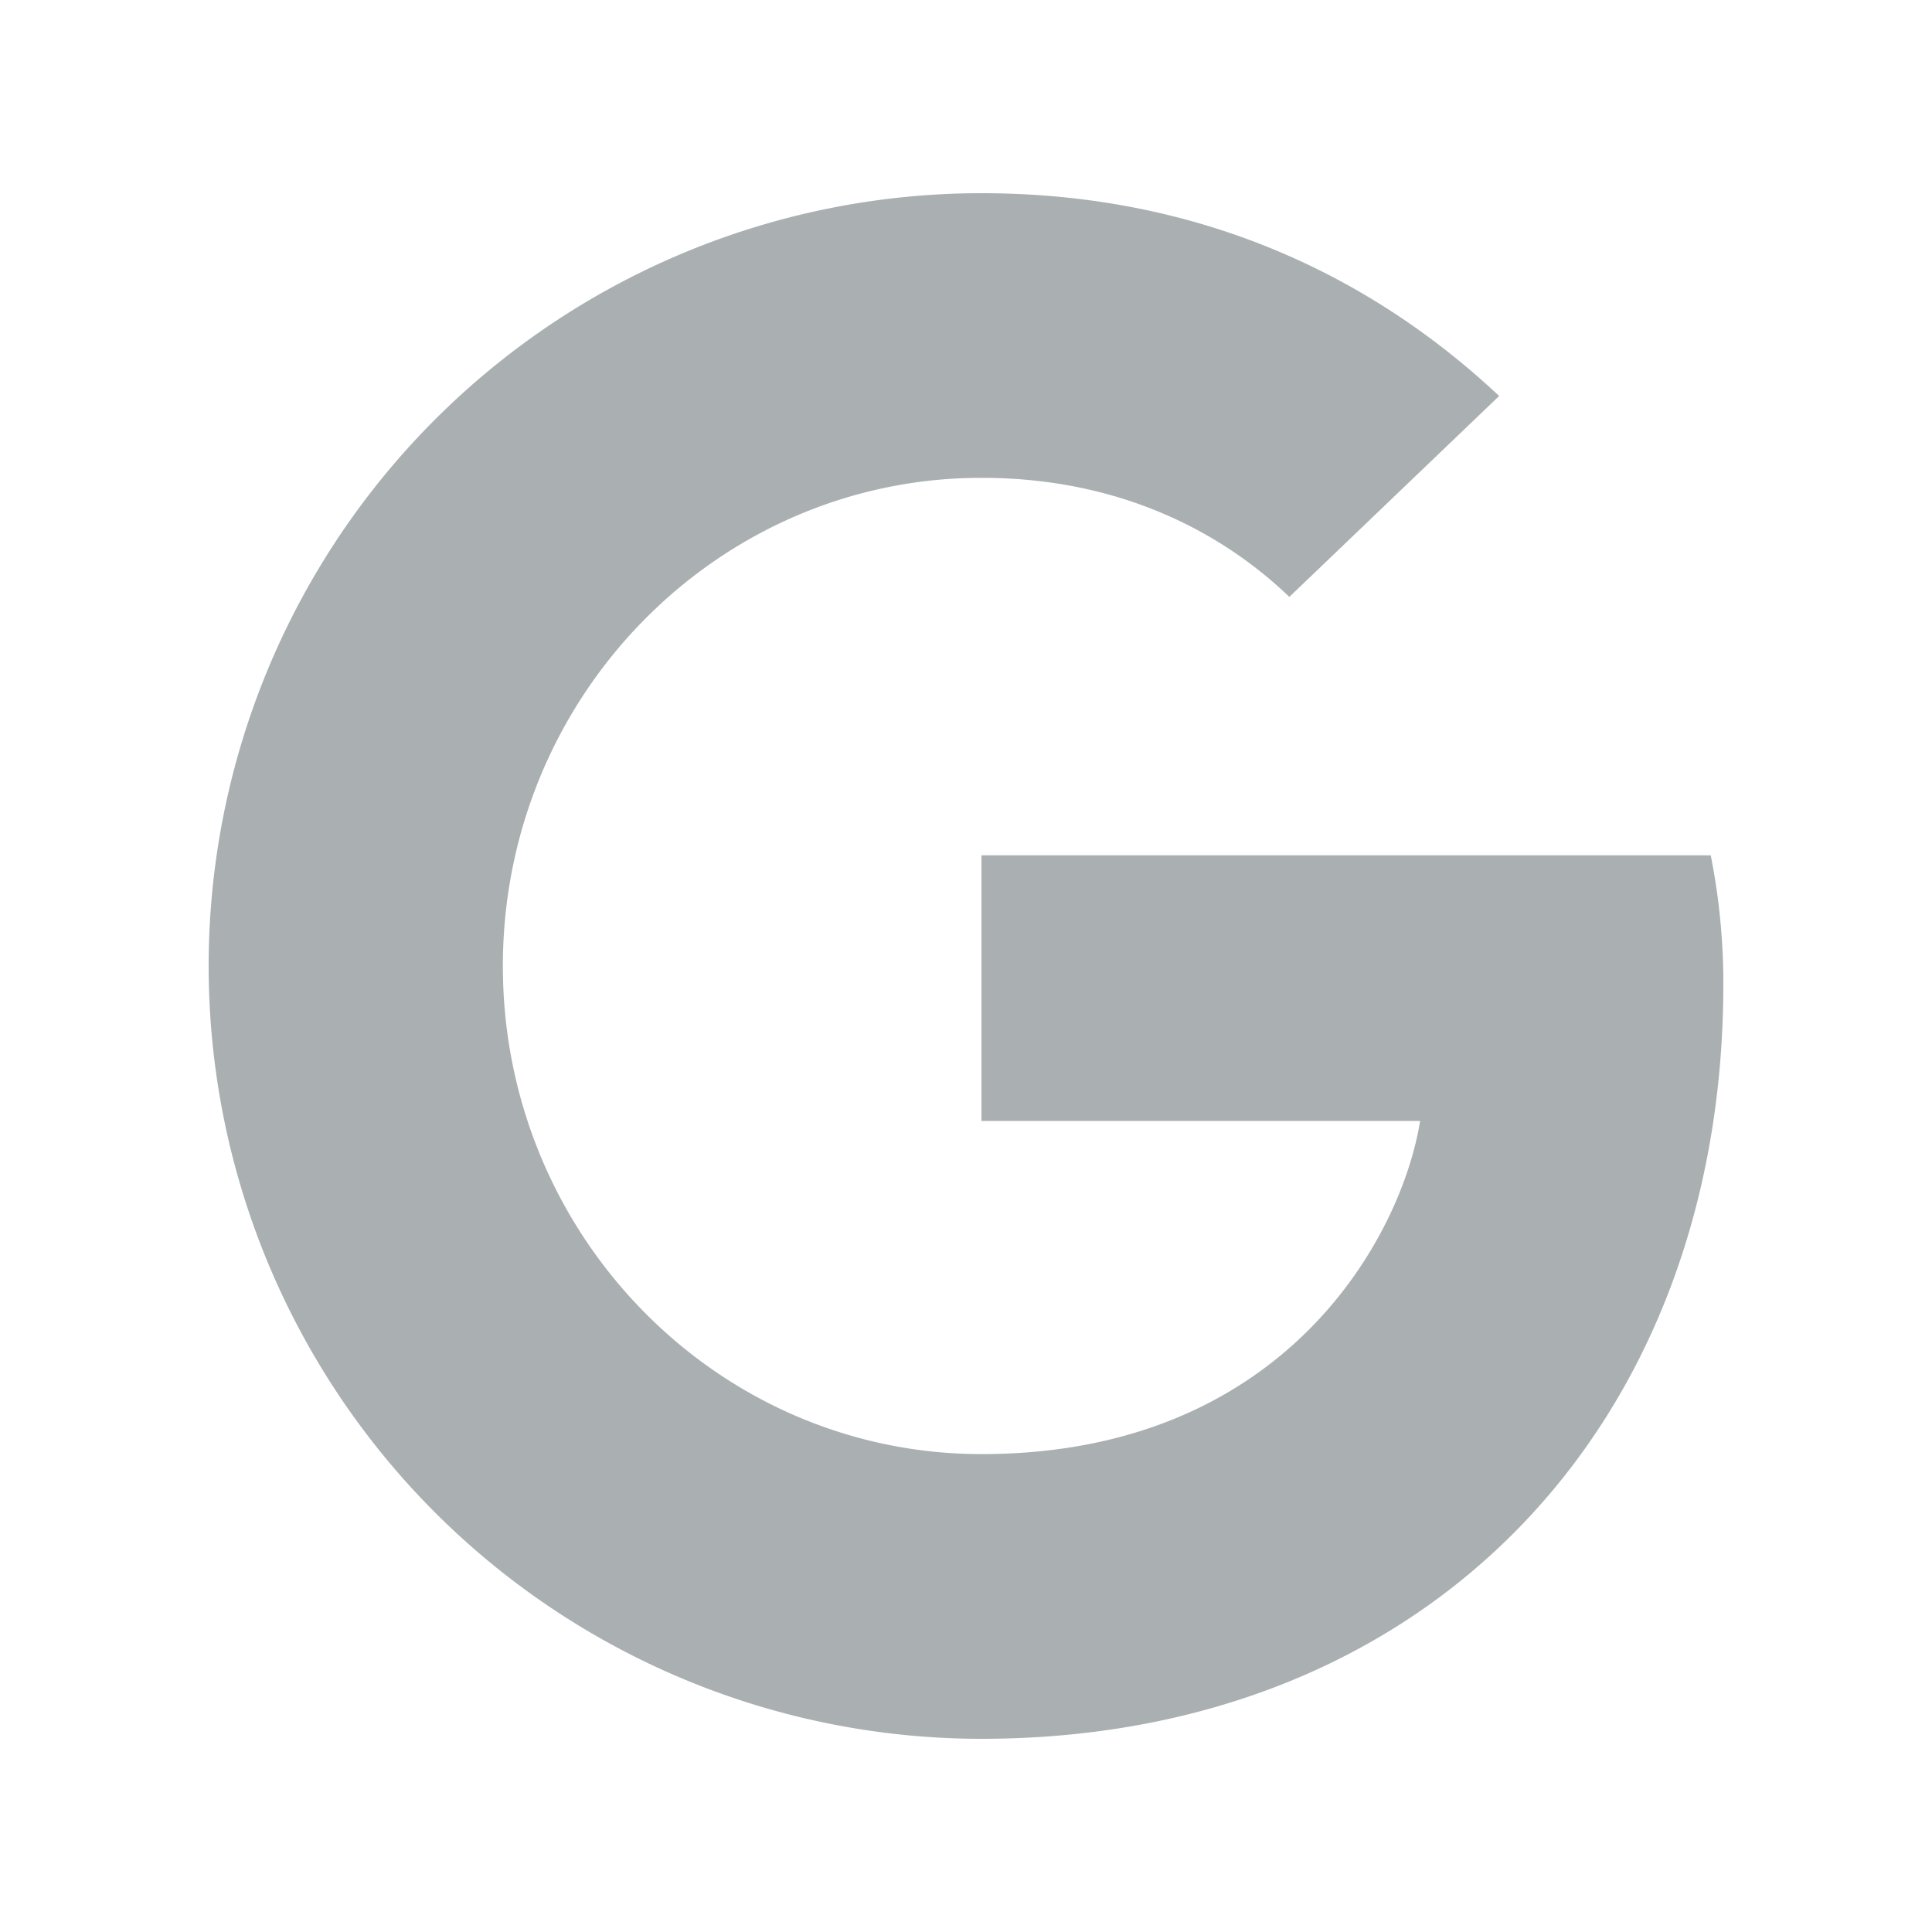 <svg id="Layer_1" data-name="Layer 1" xmlns="http://www.w3.org/2000/svg" xmlns:xlink="http://www.w3.org/1999/xlink" viewBox="0 0 250 250"><defs><style>.cls-1{fill:none;}.cls-2{fill:#332c2c;}.cls-3{clip-path:url(#clip-path);}.cls-4{clip-path:url(#clip-path-2);}.cls-5{clip-path:url(#clip-path-3);}.cls-6{clip-path:url(#clip-path-4);}.cls-7{clip-path:url(#clip-path-5);}.cls-8{clip-path:url(#clip-path-6);}.cls-9{clip-path:url(#clip-path-7);}.cls-10{clip-path:url(#clip-path-8);}.cls-11{clip-path:url(#clip-path-9);}.cls-12{clip-path:url(#clip-path-10);}.cls-13{clip-path:url(#clip-path-11);}.cls-14{clip-path:url(#clip-path-12);}.cls-15{clip-path:url(#clip-path-13);}.cls-16{clip-path:url(#clip-path-14);}.cls-17{clip-path:url(#clip-path-15);}.cls-18{clip-path:url(#clip-path-16);}.cls-19{clip-path:url(#clip-path-17);}.cls-20{clip-path:url(#clip-path-18);}.cls-21{clip-path:url(#clip-path-19);}.cls-22{clip-path:url(#clip-path-20);}.cls-23{clip-path:url(#clip-path-21);}.cls-24{clip-path:url(#clip-path-22);}.cls-25{clip-path:url(#clip-path-23);}.cls-26{clip-path:url(#clip-path-24);}.cls-27{clip-path:url(#clip-path-25);}.cls-28{clip-path:url(#clip-path-26);}.cls-29{clip-path:url(#clip-path-27);}.cls-30{clip-path:url(#clip-path-28);}.cls-31{clip-path:url(#clip-path-29);}.cls-32{clip-path:url(#clip-path-30);}.cls-33{clip-path:url(#clip-path-31);}.cls-34{clip-path:url(#clip-path-32);}.cls-35{clip-path:url(#clip-path-34);}.cls-36{clip-path:url(#clip-path-35);}.cls-37{clip-path:url(#clip-path-36);}.cls-38{clip-path:url(#clip-path-37);}.cls-39{clip-path:url(#clip-path-38);}.cls-40{clip-path:url(#clip-path-39);}.cls-41{clip-path:url(#clip-path-40);}.cls-42{clip-path:url(#clip-path-41);}.cls-43{clip-path:url(#clip-path-42);}.cls-44{clip-path:url(#clip-path-43);}.cls-45{clip-path:url(#clip-path-44);}.cls-46{clip-path:url(#clip-path-45);}.cls-47{clip-path:url(#clip-path-46);}.cls-48{clip-path:url(#clip-path-47);}.cls-49{clip-path:url(#clip-path-48);}.cls-50{clip-path:url(#clip-path-49);}.cls-51{clip-path:url(#clip-path-50);}.cls-52{clip-path:url(#clip-path-51);}.cls-53{clip-path:url(#clip-path-52);}.cls-54{clip-path:url(#clip-path-53);}</style><clipPath id="clip-path"><circle class="cls-1" cx="771.64" cy="27.16" r="47.9"/></clipPath><clipPath id="clip-path-2"><path class="cls-1" d="M819.55,98.48a49,49,0,0,1-49,49A49,49,0,0,1,819.55,98.48Z"/></clipPath><clipPath id="clip-path-3"><path class="cls-1" d="M819.55,164.48a49,49,0,0,1-49,49A49,49,0,0,1,819.55,164.48Z"/></clipPath><clipPath id="clip-path-4"><path class="cls-1" d="M758.37,112.82a48.9,48.9,0,0,1,14.34,34.63,49,49,0,0,1-49-49A48.9,48.9,0,0,1,758.37,112.82Z"/></clipPath><clipPath id="clip-path-5"><path class="cls-1" d="M758.37,178.82a48.9,48.9,0,0,1,14.34,34.63,49,49,0,0,1-49-49A48.85,48.85,0,0,1,758.37,178.82Z"/></clipPath><clipPath id="clip-path-6"><path class="cls-1" d="M771.91,71.08a44.43,44.43,0,1,1,44.31-44.43A44.38,44.38,0,0,1,771.91,71.08Zm16.57,45.42a44,44,0,0,1,27.59-12.86,44.45,44.45,0,0,1-40.41,40.51A44.18,44.18,0,0,1,788.48,116.5Zm0,66a44,44,0,0,1,27.59-12.86,44.45,44.45,0,0,1-40.41,40.51A44.18,44.18,0,0,1,788.48,182.54Zm-60.72-12.86a44.4,44.4,0,0,1,40.41,40.51A44.44,44.44,0,0,1,727.76,169.68Zm0-66a44.38,44.38,0,0,1,40.41,40.51A44.44,44.44,0,0,1,727.76,103.64Zm95.65-77a51.5,51.5,0,1,0-55.09,51.49v43.43a51.86,51.86,0,0,0-7.9-10.17A51.07,51.07,0,0,0,724,96.28a3.6,3.6,0,0,0-3.59,3.6,51.62,51.62,0,0,0,47.9,51.49v36.24a51.86,51.86,0,0,0-7.9-10.17A51.07,51.07,0,0,0,724,162.32a3.6,3.6,0,0,0-3.59,3.6,51.64,51.64,0,0,0,47.9,51.5v54a3.6,3.6,0,1,0,7.19,0v-54a51.64,51.64,0,0,0,47.9-51.5,3.6,3.6,0,0,0-3.59-3.6,51.11,51.11,0,0,0-36.42,15.12,52.2,52.2,0,0,0-7.89,10.17V151.37a51.63,51.63,0,0,0,47.9-51.49,3.6,3.6,0,0,0-3.59-3.6A51.11,51.11,0,0,0,783.4,111.4a52.2,52.2,0,0,0-7.89,10.17V78.14A51.63,51.63,0,0,0,823.41,26.65Z"/></clipPath><clipPath id="clip-path-7"><path class="cls-1" d="M692.31,120.48a3.6,3.6,0,0,0-3.59,3.6V226H653.87V193.16a3.6,3.6,0,0,0-3.59-3.61h-42a3.6,3.6,0,0,0-3.59,3.61V226H569.88V124.08a3.6,3.6,0,0,0-3.59-3.6H551.22l78.08-57,78.08,57ZM646.69,226H611.91V196.76h34.78ZM721.83,125.2a3.61,3.61,0,0,0-1.3-4l-23.36-17V77.34a3.59,3.59,0,1,0-7.18,0V98.88L631.42,56.12a3.59,3.59,0,0,0-4.23,0l-89.12,65.05a3.6,3.6,0,0,0,2.11,6.51h22.51V229.62a3.6,3.6,0,0,0,3.6,3.6h126a3.59,3.59,0,0,0,3.59-3.6V127.68h22.51A3.59,3.59,0,0,0,721.83,125.2Z"/></clipPath><clipPath id="clip-path-8"><path class="cls-1" d="M1190,138.71l-12.54-4a9.71,9.71,0,0,1-6.28-6.33c-14.43-45.89-68-67-121.94-67C986.16,61.4,935,90.24,935,153.91c0,36.69,18,62.4,45.8,77.24a2.55,2.55,0,0,1,1.32,1.78l6.23,32.36a6.45,6.45,0,0,0,6.35,5.25h21a6.45,6.45,0,0,0,6.35-5.25l3.4-18a2.57,2.57,0,0,1,2.83-2.07,181.2,181.2,0,0,0,20.93,1.18,190.39,190.39,0,0,0,28.42-2.11,2.57,2.57,0,0,1,2.92,2l3.58,18.94a6.45,6.45,0,0,0,6.35,5.25h21a6.45,6.45,0,0,0,6.35-5.25l6.47-34.26a2.53,2.53,0,0,1,1.34-1.8c16.51-8.59,30.18-20.4,38.89-35.46a9.35,9.35,0,0,1,5.21-4.24l20.2-6.47a12.36,12.36,0,0,0,8.59-11.78V150.49A12.36,12.36,0,0,0,1190,138.71Z"/></clipPath><clipPath id="clip-path-9"><path class="cls-1" d="M1197,144.47a12.82,12.82,0,0,0-2-2.68l0,0a12.29,12.29,0,0,0-5-3l-9.3-3v10.93a31.71,31.71,0,0,1-21.52,30,29.7,29.7,0,0,0-14.61,10.48,88.75,88.75,0,0,1-16,16.17,35.85,35.85,0,0,0-13.38,22.73c-1,6.42-1.75,15.06-2.24,19.92a7.3,7.3,0,0,1-7.27,6.59h-10.41a6.47,6.47,0,0,1-6.35-5.26l-3.58-20.71a2.57,2.57,0,0,0-2.92-2.06,259,259,0,0,1-33.17,2.12c-7.15,0-20.08-.4-26.87-1.19a2.57,2.57,0,0,0-2.83,2.07l-3.4,19.18a6.45,6.45,0,0,1-6.35,5.25H999.46a6.46,6.46,0,0,1-6.35-5.25l-5-30a2.53,2.53,0,0,0-1.31-1.77c-25.27-13.49-48.38-39.51-51.31-71h0c-.06.77-.13,1.55-.18,2.33v0c0,.08,0,.16,0,.23,0,.71-.09,1.42-.12,2.13l0,.9c0,.54-.05,1.08-.06,1.63,0,.9,0,1.79,0,2.7a104.7,104.7,0,0,0,.82,13.24A90.34,90.34,0,0,0,939,182l.24.76c.2.63.41,1.26.63,1.88l.25.75q.89,2.5,1.92,4.9c.07.17.14.34.22.51.34.78.69,1.54,1.05,2.3l.18.37c.33.7.68,1.39,1,2.08l.18.36c.39.73.79,1.46,1.19,2.18l.27.47q2,3.45,4.29,6.65l.45.61c.37.51.75,1,1.13,1.51l.46.59c.52.66,1,1.31,1.58,2h0c.54.65,1.09,1.28,1.65,1.91l.52.56c.42.46.84.92,1.27,1.37l.52.54c.59.61,1.18,1.21,1.79,1.79h0c.68.65,1.37,1.3,2.07,1.93q2.1,1.91,4.33,3.68c1.49,1.18,3,2.32,4.6,3.42.79.55,1.59,1.08,2.4,1.61s1.47.94,2.21,1.4l.65.39c.56.34,1.13.67,1.7,1l.68.39c.76.44,1.53.87,2.32,1.28a2.7,2.7,0,0,1,.82.7l.08.12a2.79,2.79,0,0,1,.19.33s.05.09.07.14a2.77,2.77,0,0,1,.15.49l6.23,32.36a6.62,6.62,0,0,0,.31,1.1,4.83,4.83,0,0,0,.23.52l.26.49c.09.16.2.31.3.46s.23.29.35.43a6.17,6.17,0,0,0,.43.46l.14.13.34.28a1.09,1.09,0,0,0,.17.13l.36.25.17.1a5.86,5.86,0,0,0,.55.3h0a5.89,5.89,0,0,0,.58.24l.19.06.43.12.22.05.45.07.2,0c.21,0,.43,0,.65,0h21a6.54,6.54,0,0,0,3.69-1.16,6.24,6.24,0,0,0,.84-.7,6.74,6.74,0,0,0,1-1.29,6.64,6.64,0,0,0,.8-2.11l3.4-18h0a3.06,3.06,0,0,1,.13-.43.61.61,0,0,1,.05-.12,2,2,0,0,1,.15-.29l.06-.1a3,3,0,0,1,.26-.34,2.52,2.52,0,0,1,1-.62l.1,0,.27-.08.2,0,.21,0a2.17,2.17,0,0,1,.44,0c1.13.13,2.27.25,3.41.36l.86.08c1.15.1,2.29.2,3.44.28h0c1.15.09,2.31.15,3.48.21l.87.05c1.17,0,2.34.1,3.52.13,1.77,0,3.55.08,5.33.08q3.59,0,7.16-.14c1.23,0,2.45-.1,3.66-.17l.37,0,3.32-.22h.08q3.63-.27,7.23-.69h0c1.1-.12,2.2-.26,3.29-.4l1.58-.23,1.74-.24a2.56,2.56,0,0,1,2.73,1.53l0,0a2.53,2.53,0,0,1,.14.49l1.79,9.46,1.79,9.47a6.46,6.46,0,0,0,6.35,5.26h21c.22,0,.43,0,.65,0l.2,0,.45-.07.22-.05.43-.12.19-.06a5.89,5.89,0,0,0,.58-.24h0a6,6,0,0,0,.56-.3l.17-.1.36-.25.17-.13.34-.28a.86.86,0,0,1,.14-.13,6.17,6.17,0,0,0,.43-.46,1.39,1.39,0,0,0,.15-.19,5.9,5.9,0,0,0,.5-.7,7.24,7.24,0,0,0,.49-1,6.62,6.62,0,0,0,.31-1.1l1.42-7.51,1.47-7.8.92-4.89,2.66-14.06.24-1.26,1-.52h0l0,0c.51-.26,1-.53,1.5-.8s1-.56,1.56-.85l1.33-.76c.56-.32,1.12-.63,1.67-1l1.34-.83c.53-.32,1.06-.64,1.58-1l1.38-.91,1.47-1,1.34-1c.48-.33,1-.66,1.42-1s.86-.64,1.29-1,.94-.7,1.4-1.06.81-.66,1.22-1,.92-.73,1.37-1.11.82-.71,1.22-1.06.87-.74,1.29-1.12.78-.72,1.16-1.08.85-.78,1.26-1.18.74-.74,1.11-1.1.82-.81,1.22-1.23.71-.77,1.06-1.15.78-.83,1.16-1.26.68-.78,1-1.18.75-.86,1.11-1.3.64-.81,1-1.22.72-.89,1.06-1.34l.92-1.27c.33-.45.67-.9,1-1.36s.59-.88.88-1.32.63-.93.93-1.4.71-1.19,1.08-1.78c.23-.35.43-.7.64-1.06a9.15,9.15,0,0,1,5.08-4.13l.08,0h0l10.3-3.3,9.9-3.17a12.36,12.36,0,0,0,8.59-11.78V150.49a12.35,12.35,0,0,0-1.15-5.2C1197.32,145,1197.18,144.74,1197,144.47Z"/></clipPath><clipPath id="clip-path-10"><path class="cls-1" d="M1098.26,72.63a9.81,9.81,0,0,1,5.56-6.85c10.85-5,38.47-16.91,45.57-13.19,8.9,4.66,4.24,55-9.31,62.63C1127,122.63,1089,116.56,1098.26,72.63Z"/></clipPath><clipPath id="clip-path-11"><circle class="cls-1" cx="1034.86" cy="35.81" r="56.35"/></clipPath><clipPath id="clip-path-12"><path class="cls-1" d="M1145.62,58.42c-6.18,0-21.16,5.09-39.08,13.3a3.3,3.3,0,0,0-1.89,2.26c-2.61,12.39-1.21,22.37,4,28.85a19.35,19.35,0,0,0,2,2.13,1.51,1.51,0,0,0,2.49-.77C1119.43,79.53,1149.65,58.42,1145.62,58.42Z"/></clipPath><clipPath id="clip-path-13"><path class="cls-1" d="M1154,138.19a4.46,4.46,0,0,0-8.91,0,5.66,5.66,0,1,1-11.31,0,4.46,4.46,0,0,0-8.91,0,14.57,14.57,0,1,0,29.13,0Z"/></clipPath><clipPath id="clip-path-14"><path class="cls-1" d="M909.45,131c-.46-.95.63-2.62,1.32-3.53a3.53,3.53,0,0,1,2.86-1.74,3.19,3.19,0,0,1,.45,0c2,.27,4.92,2.52,6.44,6.3a13.86,13.86,0,0,1,.93,4.21C915.28,135,910.49,133.12,909.45,131Zm239.37-49.46c-1.72,14.66-6.32,27.21-10.94,29.82-5.25,3-17.38,3.55-26.49-3.11s-12.15-18.66-8.77-34.68h0a5.36,5.36,0,0,1,3.06-3.72c22.3-10.21,35.16-13.55,39.94-13.55a4.62,4.62,0,0,1,1.61.22C1148.67,58,1150.55,66.72,1148.82,81.52Zm42.55,52.94-12.54-4a5.28,5.28,0,0,1-3.39-3.43,80.94,80.94,0,0,0-11.85-23.45,86.81,86.81,0,0,0-7.92-9.34h0A110.49,110.49,0,0,0,1158.4,69c-.19-11.35-2.46-18-6.94-20.36-2.41-1.26-9.75-5.1-49.49,13.09a14.6,14.6,0,0,0-2.64,1.57c-2.68-.72-5.41-1.39-8.17-2l-1-.21a60.78,60.78,0,0,0,5.46-22.56,4.45,4.45,0,1,0-8.9-.4,51.84,51.84,0,0,1-33.92,46.35,129,129,0,0,0-35.86,0,51.85,51.85,0,0,1-34-48.68,51.91,51.91,0,0,1,98.26-23.34,4.46,4.46,0,0,0,8-4,60.87,60.87,0,0,0-11.33-15.65,60.81,60.81,0,0,0-103.8,43,60.86,60.86,0,0,0,28.54,51.54h0q-4.15,1.08-8.24,2.44a4.46,4.46,0,1,0,2.83,8.45,119.58,119.58,0,0,1,75.35,0,4.62,4.62,0,0,0,1.41.23,4.45,4.45,0,0,0,1.41-8.68c-2.71-.91-5.46-1.72-8.23-2.44h0a60.72,60.72,0,0,0,18.49-18.08c1.23.24,2.45.49,3.65.75q2.4.53,4.77,1.11c0,.19-.1.39-.14.58-2.17,10.31-2,19.43.42,27.11a32.26,32.26,0,0,0,11.81,16.6,37.51,37.51,0,0,0,21.93,7,29.46,29.46,0,0,0,14.21-3.28c4.19-2.38,7.7-7.37,10.48-14.88,1.28,1.5,2.5,3,3.64,4.61a71.94,71.94,0,0,1,10.55,20.86,14.15,14.15,0,0,0,9.17,9.24l12.54,4a7.89,7.89,0,0,1,5.5,7.54v20.79a7.9,7.9,0,0,1-5.5,7.54l-20.2,6.47a13.73,13.73,0,0,0-7.71,6.25c-7.93,13.72-20.41,25.07-37.09,33.74a7,7,0,0,0-3.66,4.92l-6.47,34.26a2,2,0,0,1-2,1.63h-21a2,2,0,0,1-2-1.63L1085,245.53a7,7,0,0,0-8-5.63,186.38,186.38,0,0,1-27.76,2.06,178.93,178.93,0,0,1-20.41-1.15,7,7,0,0,0-7.72,5.66l-3.41,18a2,2,0,0,1-2,1.63h-21a2,2,0,0,1-2-1.64l-6.23-32.36a7,7,0,0,0-3.6-4.87c-28.42-15.17-43.45-40.52-43.45-73.31,0-16.57,3.63-31.22,10.78-43.54,6.67-11.51,16.41-21,29-28.27a4.45,4.45,0,1,0-4.46-7.71c-24.32,14.06-39,35.77-43,63.34h0l-1.29-.12a22.15,22.15,0,0,0-1.63-8.89c-2.58-6.43-7.89-11.06-13.52-11.81a12.31,12.31,0,0,0-11.6,5.16c-4.25,5.62-3.56,10.06-2.23,12.8,2.25,4.62,8,7.89,17.59,9.95-.27.39-.56.79-.87,1.19-5.66,7.09-12.32,8.66-16.65,8.81a4.67,4.67,0,0,0-4.56,4.65v0a4.66,4.66,0,0,0,4.47,4.65c.32,0,.66,0,1,0,5.48,0,14.26-2,22.7-12.61a25.35,25.35,0,0,0,3.26-5.25l2.42.25h0c-.15,2.42-.24,4.87-.24,7.36,0,18.55,4.43,35.09,13.15,49.16,8,13,19.55,23.6,34.23,31.59L984,266.12A10.92,10.92,0,0,0,994.71,275h21a10.94,10.94,0,0,0,10.73-8.88l3.07-16.27a187.18,187.18,0,0,0,19.71,1,196.13,196.13,0,0,0,27.3-1.9l3.25,17.15a10.91,10.91,0,0,0,10.72,8.88h21a10.94,10.94,0,0,0,10.73-8.88l6.3-33.36c17.79-9.41,31.21-21.77,39.88-36.76a4.84,4.84,0,0,1,2.7-2.23l20.21-6.47a16.77,16.77,0,0,0,11.69-16V150.49A16.79,16.79,0,0,0,1191.37,134.46Z"/></clipPath><clipPath id="clip-path-15"><path class="cls-1" d="M1564.64,197.44v18.48a26.78,26.78,0,0,1-26.78,26.79h-36.75V197.44Z"/></clipPath><clipPath id="clip-path-16"><path class="cls-1" d="M1564.64,33.41V55.13h-63.53V6.62h36.75A26.78,26.78,0,0,1,1564.64,33.41Z"/></clipPath><clipPath id="clip-path-17"><path class="cls-1" d="M1473.69,161.31V88L1420,70.71,1366.31,88v73.29L1420,178.62l.12,0Zm27.42,36.13v45.27h-159V6.62h159Z"/></clipPath><clipPath id="clip-path-18"><polygon class="cls-1" points="1473.69 88.02 1473.69 161.31 1420.12 178.58 1420 178.24 1420 105.34 1473.69 88.02"/></clipPath><clipPath id="clip-path-19"><polygon class="cls-1" points="1420 105.34 1366.31 88.02 1420 70.71 1473.69 88.02 1420 105.34"/></clipPath><clipPath id="clip-path-20"><polygon class="cls-1" points="1420 178.24 1420.12 178.58 1420 178.62 1366.31 161.31 1366.31 88.02 1420 105.34 1420 178.24"/></clipPath><clipPath id="clip-path-21"><path class="cls-1" d="M1342.12,197.44v45.27h-40a26.78,26.78,0,0,1-26.78-26.79V197.44Z"/></clipPath><clipPath id="clip-path-22"><path class="cls-1" d="M1342.12,6.62V55.13h-66.76V33.41a26.78,26.78,0,0,1,26.78-26.79Z"/></clipPath><clipPath id="clip-path-23"><path class="cls-1" d="M1537.86,237.17h-31.48V203h52.91v12.91a21.32,21.32,0,0,1-21.43,21.25Zm-257.15-21.25V203H1337v34.16h-34.82a21.32,21.32,0,0,1-21.43-21.25Zm21.43-203.75H1337v37.5h-56.25V33.41a21.3,21.3,0,0,1,21.43-21.24Zm257.15,21.24V49.67h-52.91V12.17h31.48a21.3,21.3,0,0,1,21.43,21.24Zm-52.91,124.07h52.91V192.3h-52.91Zm0-56.25V60.38h52.91v40.85Zm0,10.71h52.91v34.82h-52.91Zm-158.7-99.77h148v225h-148ZM1337,157.48V192.3h-56.25V157.48Zm0-45.54v34.82h-56.25V111.94Zm0-10.71h-56.25V60.38H1337Zm233-67.64a32.14,32.14,0,0,0-32.14-32.14H1302.14A32.14,32.14,0,0,0,1270,33.59V216.41a32.14,32.14,0,0,0,32.14,32.14h235.72A32.14,32.14,0,0,0,1570,216.41Z"/></clipPath><clipPath id="clip-path-24"><path class="cls-1" d="M1425.36,171.27v-62l42.85-13.86v62Zm-53.57-75.89,42.85,13.86v62l-42.85-13.85Zm48.21-19L1456.23,88,1420,99.71,1383.77,88ZM1479,88a5.34,5.34,0,0,0-3.69-5.1l-53.67-17.31a5.4,5.4,0,0,0-3.28,0l-53.68,17.31A5.32,5.32,0,0,0,1361,88h.06v73.29a5.32,5.32,0,0,0,3.66,5.1l53.65,17.31a5.3,5.3,0,0,0,3.13,0l.11,0,.14,0,53.51-17.27a5.32,5.32,0,0,0,3.66-5.1V88Z"/></clipPath><clipPath id="clip-path-25"><path class="cls-1" d="M1644.39,184.61a2.93,2.93,0,0,0,2.93,2.93h101.09V171.66h-104Z"/></clipPath><clipPath id="clip-path-26"><path class="cls-1" d="M1668.71,184.61v-13h-24.32v13a2.93,2.93,0,0,0,2.93,2.93h24.32A2.93,2.93,0,0,1,1668.71,184.61Z"/></clipPath><clipPath id="clip-path-27"><path class="cls-1" d="M1748.41,97.15a2.94,2.94,0,0,1,2.93-2.93h68.21a22.48,22.48,0,0,1,12-18.61v-89a2.93,2.93,0,0,0-2.93-2.93H1647.32a2.93,2.93,0,0,0-2.93,2.93V155.78h104Z"/></clipPath><clipPath id="clip-path-28"><circle class="cls-1" cx="1804.17" cy="7.19" r="8.27" transform="translate(46.61 414.71) rotate(-13.28)"/></clipPath><clipPath id="clip-path-29"><circle class="cls-1" cx="1671.81" cy="7.19" r="8.27"/></clipPath><clipPath id="clip-path-30"><circle class="cls-1" cx="1704.9" cy="7.19" r="8.27" transform="translate(381.87 1082.52) rotate(-39.35)"/></clipPath><clipPath id="clip-path-31"><circle class="cls-1" cx="1737.99" cy="7.19" r="8.27" transform="translate(389.37 1103.5) rotate(-39.35)"/></clipPath><clipPath id="clip-path-32"><circle class="cls-1" cx="1771.08" cy="7.19" r="8.27" transform="translate(88.61 560.43) rotate(-18.43)"/></clipPath><clipPath id="clip-path-34"><path class="cls-1" d="M1932.68,94.22h-68.21c0,.44,0,.88,0,1.33a22.5,22.5,0,0,1-45,0c0-.45,0-.89,0-1.33h-68.21a2.94,2.94,0,0,0-2.93,2.93V263.37a2.93,2.93,0,0,0,2.93,2.93H1873.5a3,3,0,0,0,2.07-.85l59.18-59.18a2.92,2.92,0,0,0,.86-2.07v-107A2.94,2.94,0,0,0,1932.68,94.22Z"/></clipPath><clipPath id="clip-path-35"><path class="cls-1" d="M1877.65,205.41a2.93,2.93,0,0,0-2.93,2.93V266a3.05,3.05,0,0,0,.85-.58l59.18-59.18a2.78,2.78,0,0,0,.58-.86Z"/></clipPath><clipPath id="clip-path-36"><circle class="cls-1" cx="1842.01" cy="95.55" r="22.5" transform="translate(-1.6 152.26) rotate(-4.73)"/></clipPath><clipPath id="clip-path-37"><path class="cls-1" d="M1800.87,48.8H1713.5a4.39,4.39,0,0,0,0,8.78h87.37a4.39,4.39,0,1,0,0-8.78Z"/></clipPath><clipPath id="clip-path-38"><path class="cls-1" d="M1800.87,72H1713.5a4.4,4.4,0,0,0,0,8.79h87.37a4.4,4.4,0,0,0,0-8.79Z"/></clipPath><clipPath id="clip-path-39"><path class="cls-1" d="M1692.32,48.8h-17.2a4.39,4.39,0,1,0,0,8.78h17.2a4.39,4.39,0,1,0,0-8.78Z"/></clipPath><clipPath id="clip-path-40"><path class="cls-1" d="M1692.32,72h-17.2a4.4,4.4,0,1,0,0,8.79h17.2a4.4,4.4,0,1,0,0-8.79Z"/></clipPath><clipPath id="clip-path-41"><path class="cls-1" d="M1692.32,95.12h-17.2a4.4,4.4,0,1,0,0,8.79h17.2a4.4,4.4,0,1,0,0-8.79Z"/></clipPath><clipPath id="clip-path-42"><path class="cls-1" d="M1692.32,118.29h-17.2a4.4,4.4,0,1,0,0,8.79h17.2a4.4,4.4,0,1,0,0-8.79Z"/></clipPath><clipPath id="clip-path-43"><path class="cls-1" d="M1848.59,201h-65.33a4.4,4.4,0,0,0,0,8.79h65.33a4.4,4.4,0,1,0,0-8.79Z"/></clipPath><clipPath id="clip-path-44"><path class="cls-1" d="M1848.59,220.94h-65.33a4.4,4.4,0,0,0,0,8.79h65.33a4.4,4.4,0,1,0,0-8.79Z"/></clipPath><clipPath id="clip-path-45"><path class="cls-1" d="M1783.12,169.82h.14a4.39,4.39,0,0,0,4.4-4.39v-27a4.4,4.4,0,0,0-4.4-4.4h-.14a4.4,4.4,0,0,0-4.39,4.4v27A4.39,4.39,0,0,0,1783.12,169.82Z"/></clipPath><clipPath id="clip-path-46"><path class="cls-1" d="M1783.12,182.42h.14a4.4,4.4,0,1,0,0-8.79h-.14a4.4,4.4,0,0,0,0,8.79Z"/></clipPath><clipPath id="clip-path-47"><path class="cls-1" d="M1806.27,142.87h24.16a4.4,4.4,0,0,0,0-8.79h-24.16a4.4,4.4,0,1,0,0,8.79Z"/></clipPath><clipPath id="clip-path-48"><path class="cls-1" d="M1806.27,162.79h24.16a4.4,4.4,0,0,0,0-8.79h-24.16a4.4,4.4,0,1,0,0,8.79Z"/></clipPath><clipPath id="clip-path-49"><path class="cls-1" d="M1806.27,182.71h24.16a4.39,4.39,0,0,0,0-8.78h-24.16a4.39,4.39,0,1,0,0,8.78Z"/></clipPath><clipPath id="clip-path-50"><path class="cls-1" d="M1848.46,134.08a4.4,4.4,0,1,0,0,8.79h57a4.4,4.4,0,0,0,0-8.79h-57Z"/></clipPath><clipPath id="clip-path-51"><path class="cls-1" d="M1905.43,154h-57a4.4,4.4,0,1,0,0,8.79h57a4.4,4.4,0,0,0,0-8.79Z"/></clipPath><clipPath id="clip-path-52"><path class="cls-1" d="M1905.43,173.93h-57a4.39,4.39,0,1,0,0,8.78h57a4.39,4.39,0,0,0,0-8.78Z"/></clipPath><clipPath id="clip-path-53"><path class="cls-1" d="M1931.21,201h-53.56a7.33,7.33,0,0,0-7.33,7.32v9.82a4.4,4.4,0,1,0,8.79,0v-8.35H1925l-45.89,45.88v-17a4.4,4.4,0,0,0-8.79,0v23.24H1752.81V98.62h62.48a26.9,26.9,0,0,0,53.44,0h62.48ZM1842,77.44a18.11,18.11,0,1,1-18.11,18.11A18.13,18.13,0,0,1,1842,77.44Zm-98,105.71h-95.23v-7.1H1744ZM1671.81,3.31a3.88,3.88,0,1,1-3.88,3.88A3.88,3.88,0,0,1,1671.81,3.31Zm33.09,0A3.88,3.88,0,1,1,1701,7.19,3.88,3.88,0,0,1,1704.9,3.31Zm33.09,0a3.88,3.88,0,1,1-3.88,3.88A3.88,3.88,0,0,1,1738,3.31Zm33.09,0a3.88,3.88,0,1,1-3.88,3.88A3.88,3.88,0,0,1,1771.08,3.31Zm33.09,0a3.88,3.88,0,1,1-3.87,3.88A3.88,3.88,0,0,1,1804.17,3.31Zm128.51,86.52h-64.39A26.94,26.94,0,0,0,1842,68.65a26.67,26.67,0,0,0-6,.69V50a4.4,4.4,0,0,0-8.79,0V73.12a26.94,26.94,0,0,0-11.46,16.71h-64.39a7.33,7.33,0,0,0-7,5.29H1713.5a4.4,4.4,0,0,0,0,8.79H1744v14.38H1713.5a4.4,4.4,0,0,0,0,8.79H1744v24.3h-12a4.4,4.4,0,0,0,0,8.79h12v7.1h-95.23v-7.1h62.69a4.4,4.4,0,1,0,0-8.79h-62.69V-11.91h18.62v7.22a12.67,12.67,0,1,0,8.79,0v-7.22h24.3v7.22a12.68,12.68,0,1,0,8.79,0v-7.22h24.31v7.22a12.67,12.67,0,1,0,8.78,0v-7.22h24.31v7.22a12.67,12.67,0,1,0,8.79,0v-7.22h24.3v7.22a12.67,12.67,0,1,0,8.79,0v-7.22h18.62v41.4a4.4,4.4,0,1,0,8.79,0V-13.37a7.34,7.34,0,0,0-7.32-7.33H1647.32a7.34,7.34,0,0,0-7.32,7.33v198a7.34,7.34,0,0,0,7.32,7.33H1744v71.43a7.34,7.34,0,0,0,7.32,7.33H1873.5a7.24,7.24,0,0,0,5.18-2.15l59.17-59.17a7.24,7.24,0,0,0,2.15-5.18v-107A7.34,7.34,0,0,0,1932.68,89.83Z"/></clipPath></defs><title>icons</title><path style="fill:#AAAFB2;" class="cls-2" d="M127,225c57.71,0,96-40.51,96-97.68a85.14,85.14,0,0,0-1.63-16.64H127v34.37h56.76c-2.32,14.6-17.18,43.11-56.76,43.11-34.09,0-61.93-28.24-61.93-63.16S92.89,61.83,127,61.83c19.51,0,32.47,8.32,39.84,15.41l27.15-26C176.5,34.83,154,25,127,25a100,100,0,0,0,0,200Z"/></svg>